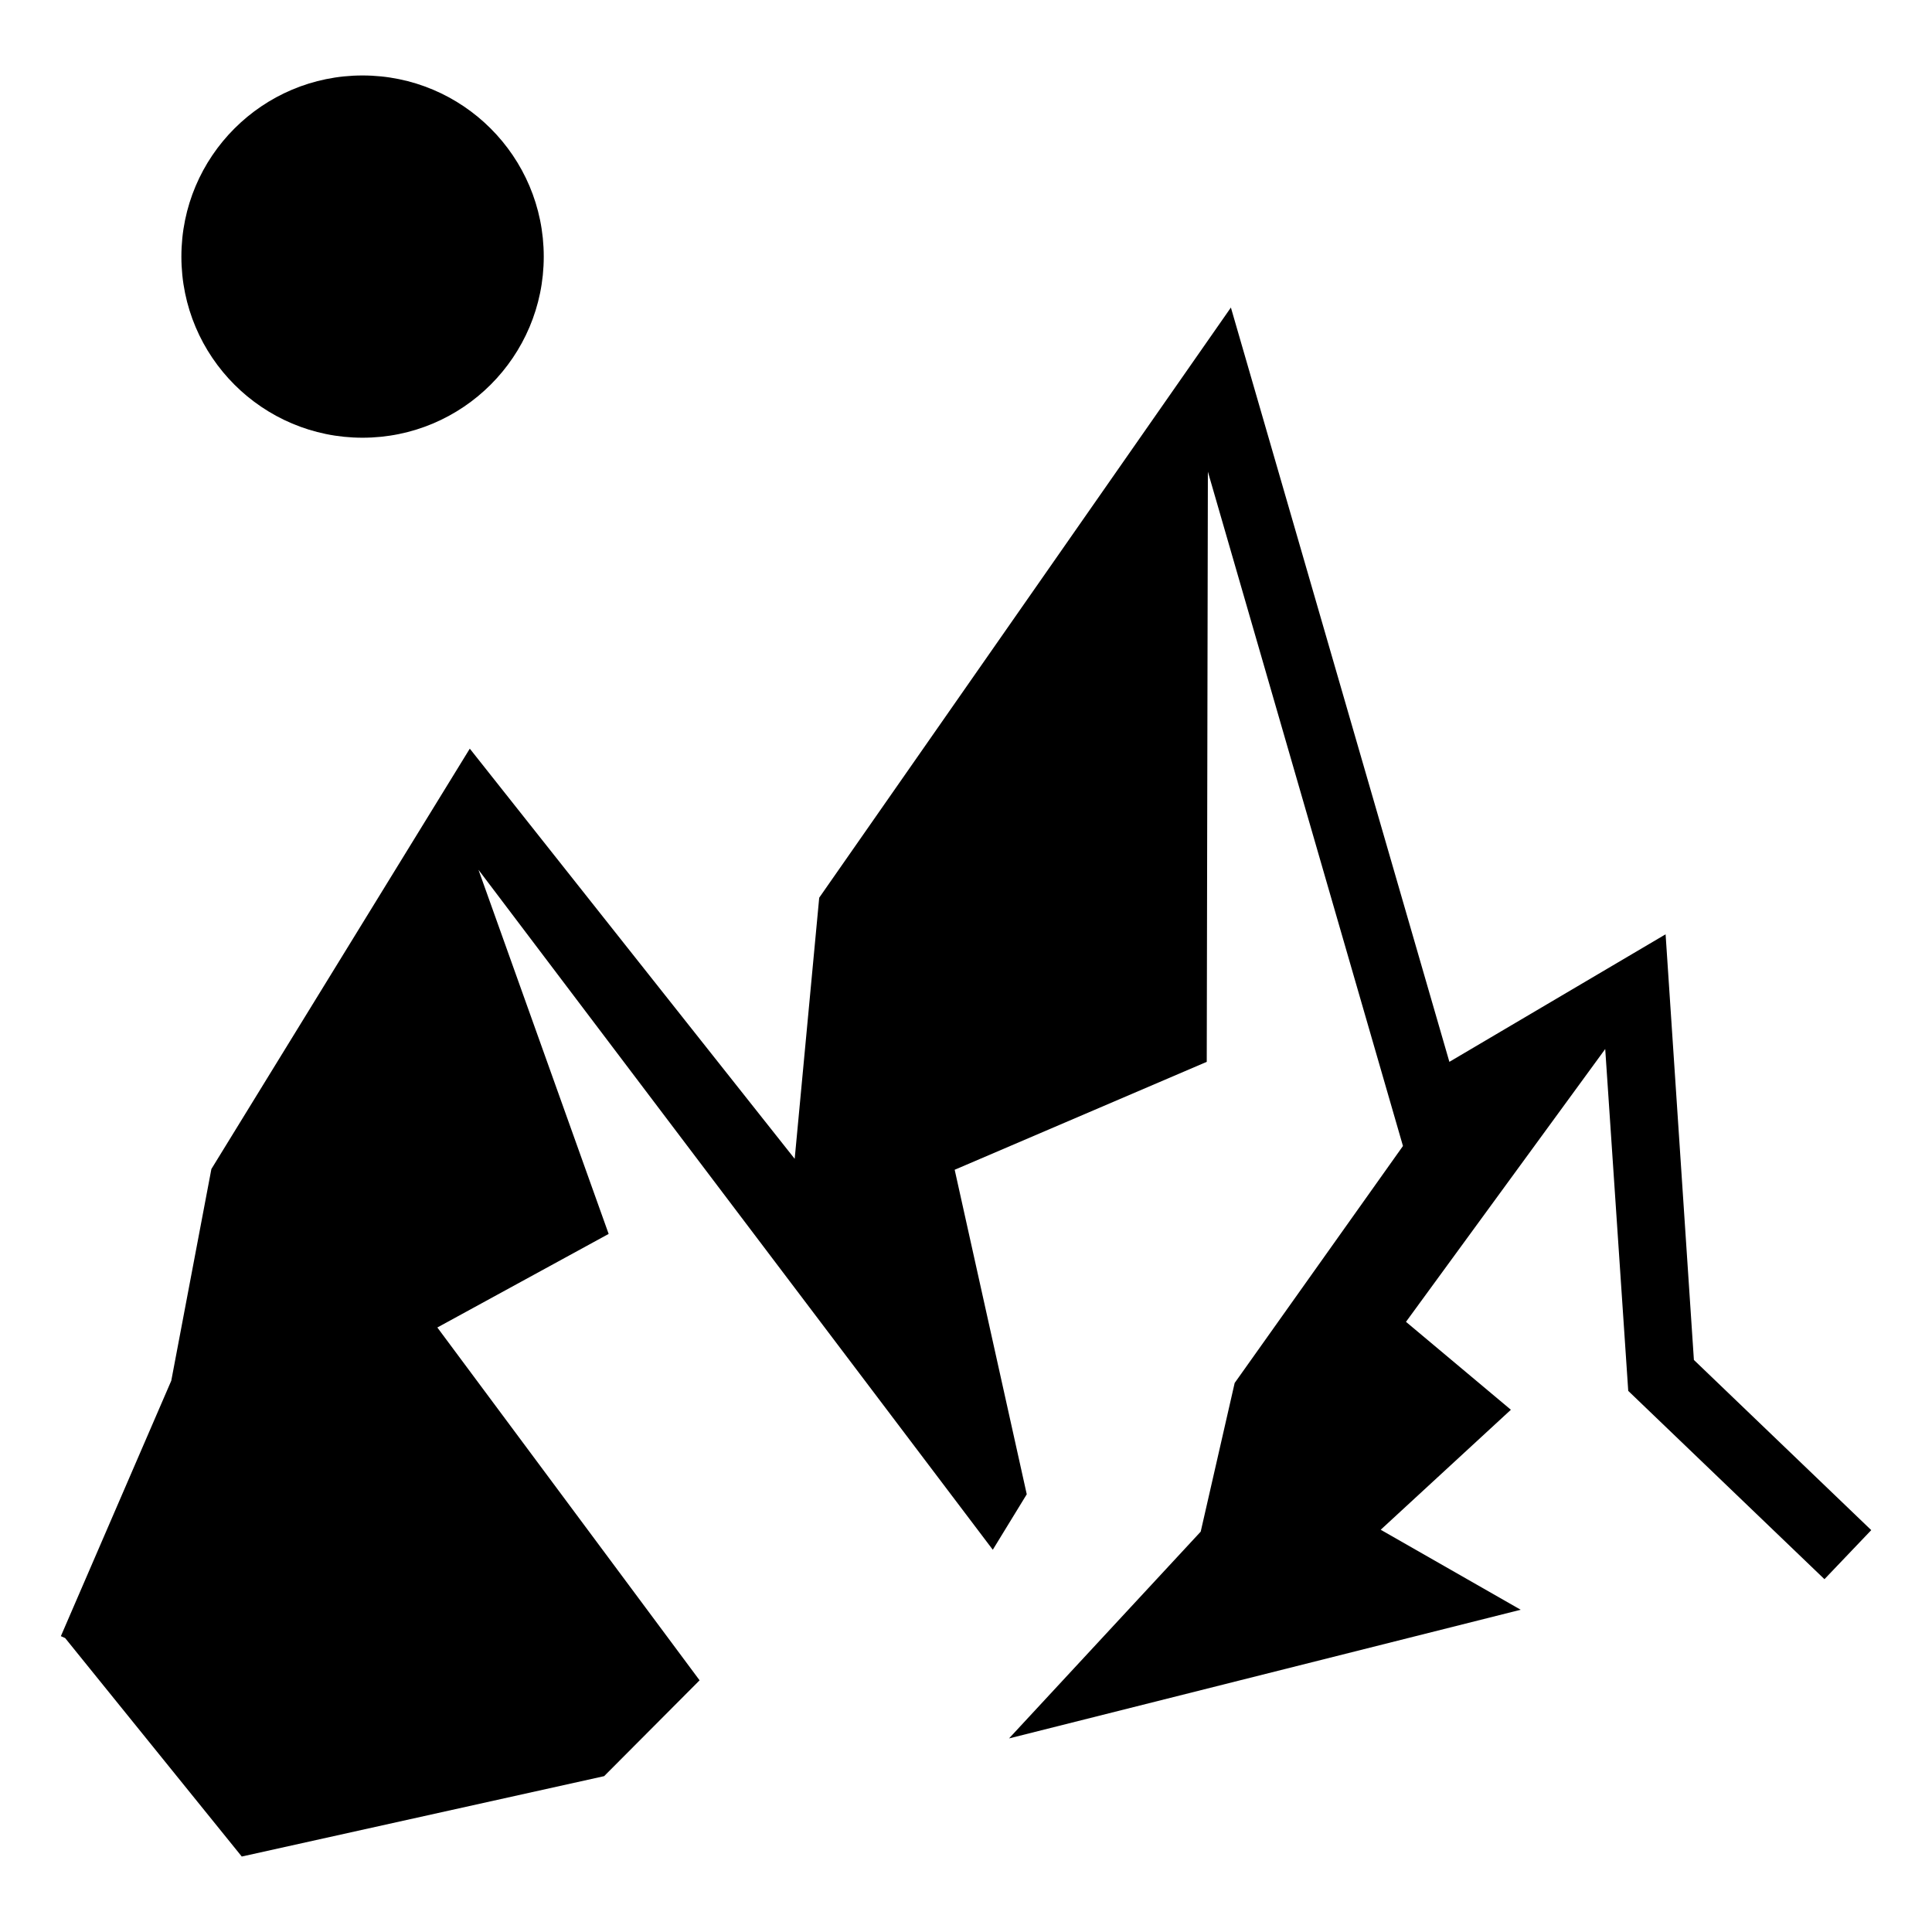 <?xml version="1.0" encoding="utf-8"?>
<svg width="800px" height="800px" viewBox="0 0 512 512" xmlns="http://www.w3.org/2000/svg"><path fill="#000000" d="M96.07 20c-26.51 0-48 21.49-48 48 0 26.5 21.49 48 48 48 26.53 0 48.03-21.5 48.03-48 0-26.51-21.5-48-48.03-48zM326.2 81.5L217.1 237.9l-6.5 69.2-86.1-108.7-68.48 111.4-10.63 56.1-29.26 67.7 1.13.5L64.07 492l96.03-21.3 25.3-25.4-69.5-93.5 45.4-24.8-34.5-96.5 136.3 180.2 9-14.7-19.1-86 66.8-28.6.3-156.4 51.7 178.7-44.6 62.8-9 39.4-50.8 54.8L403 426.6l-37.1-21.2 34.5-31.8-27.8-23.3 52.8-72.3 6.1 90.6 52 49.9 12.4-13-47-45.1-7.5-112.8-57.3 33.8z"/></svg>